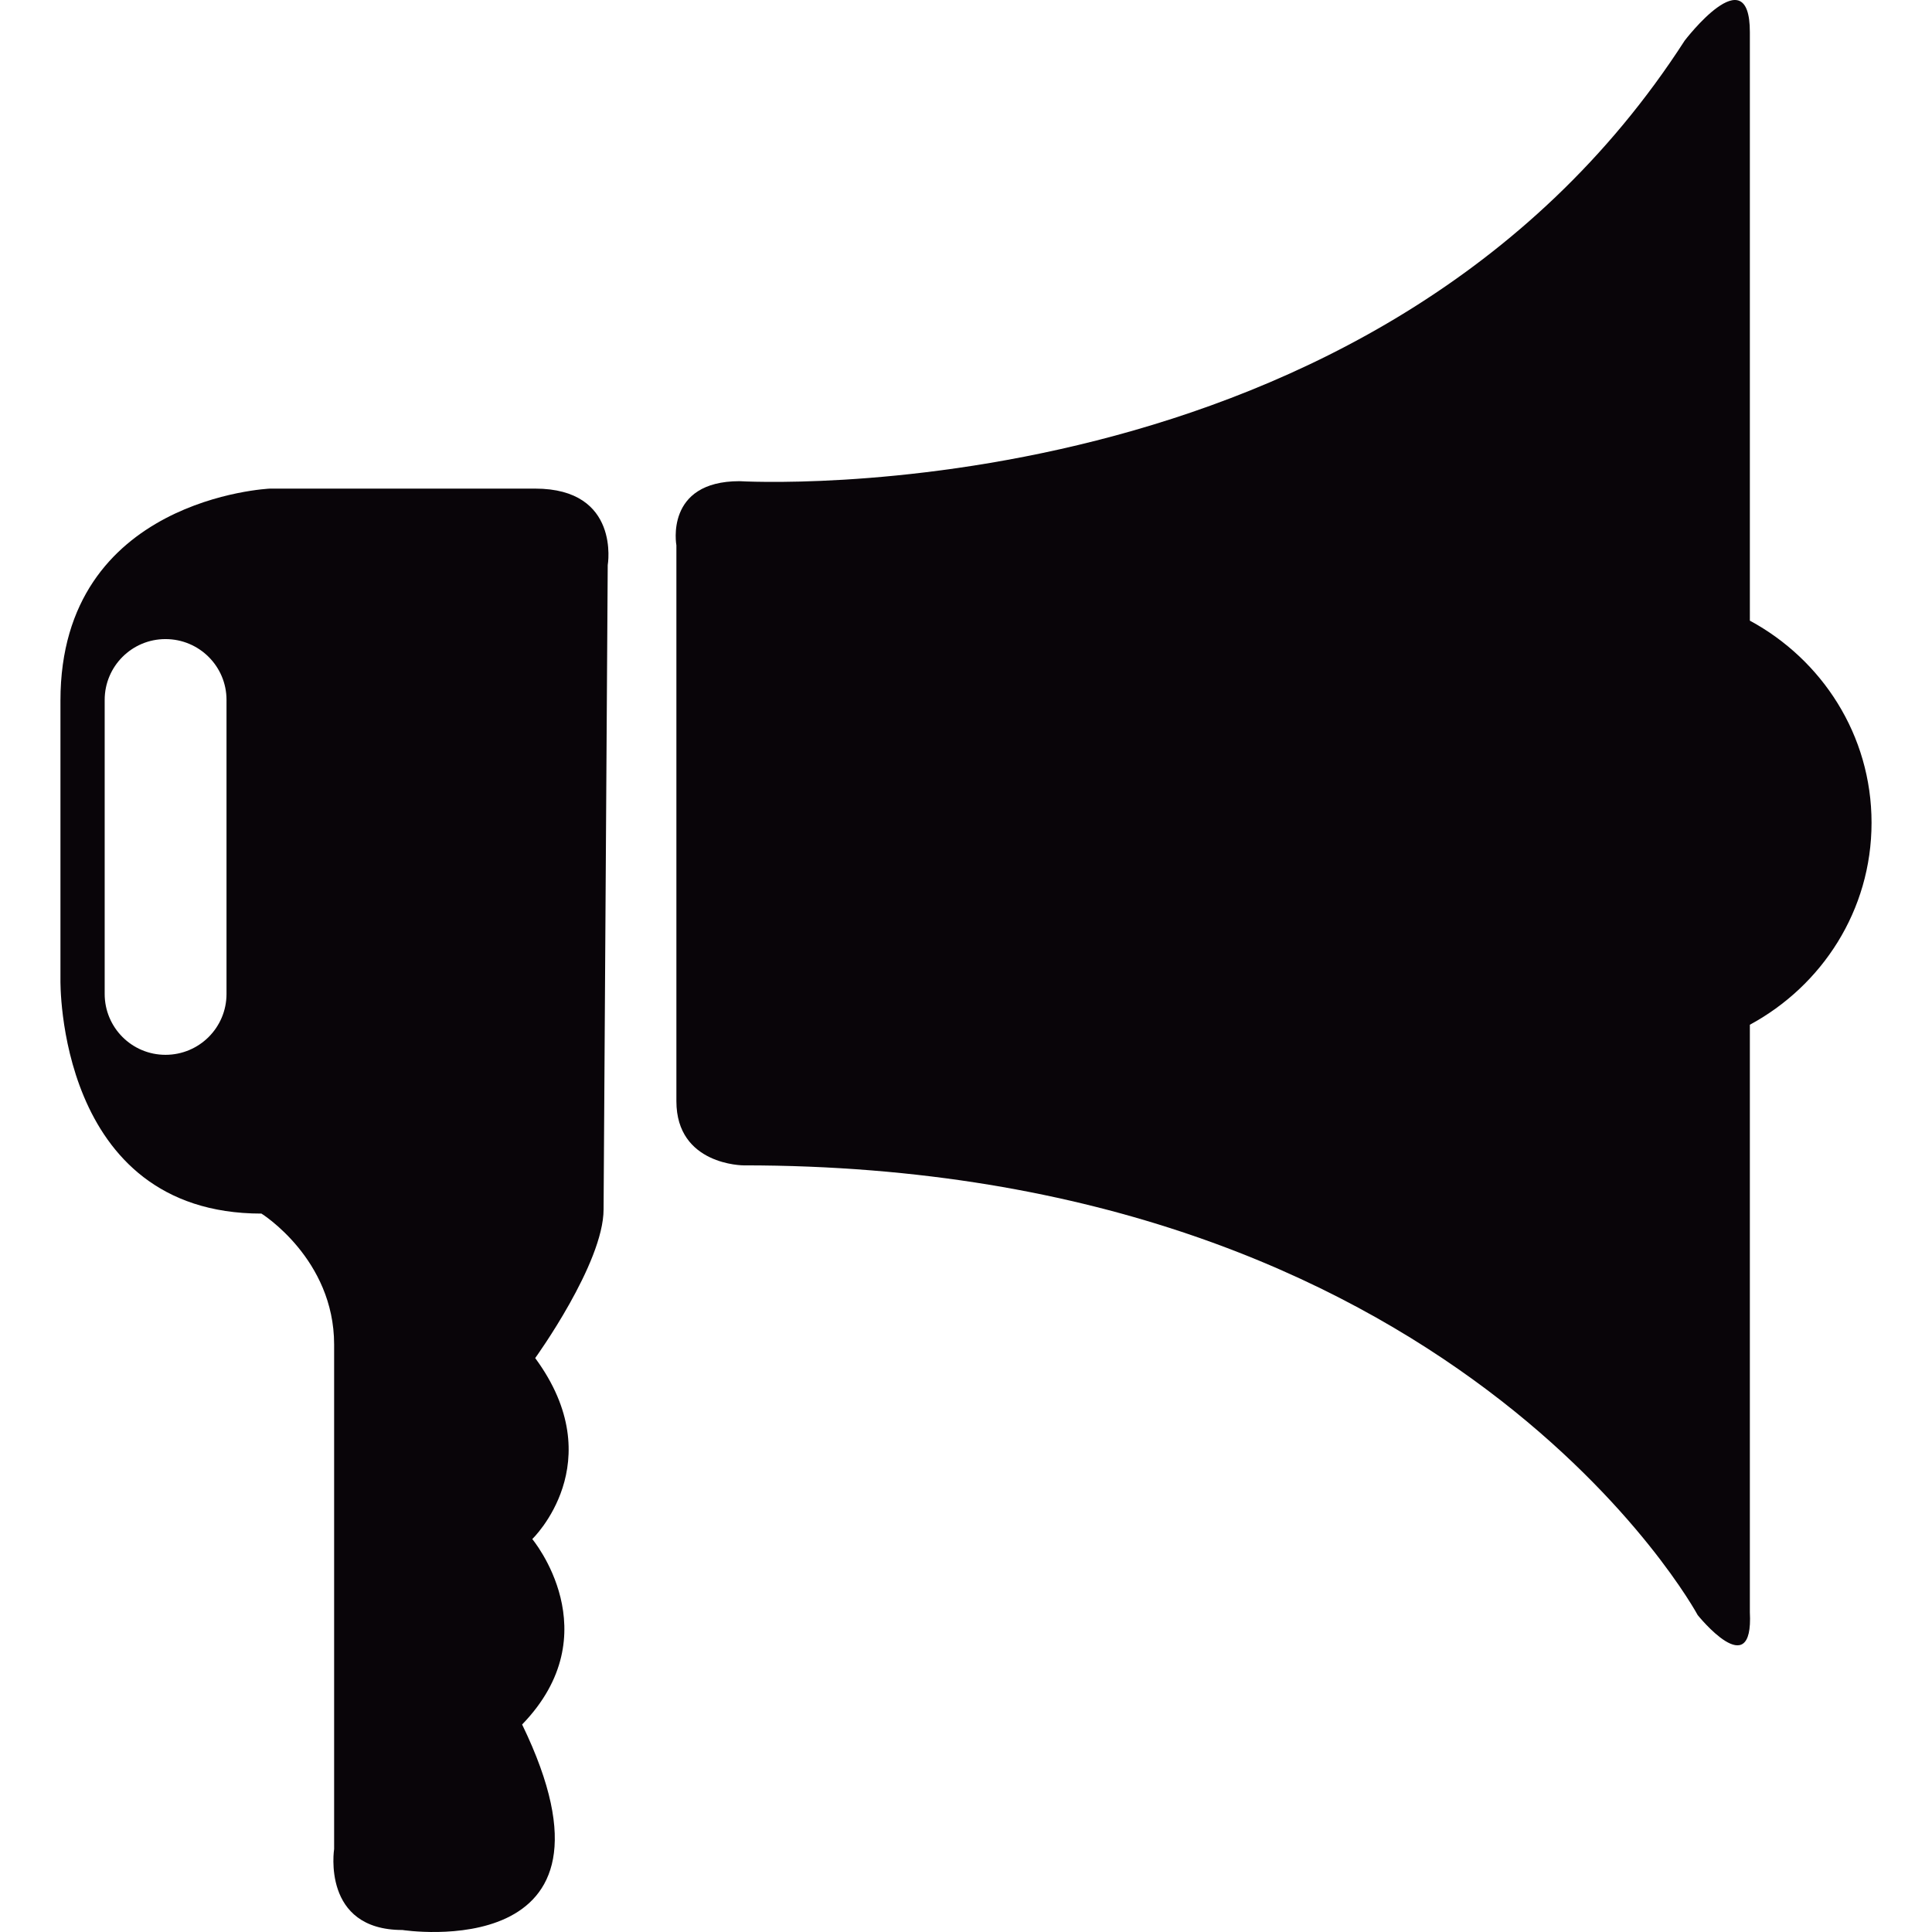 <?xml version="1.0" encoding="iso-8859-1"?>
<!-- Uploaded to: SVG Repo, www.svgrepo.com, Generator: SVG Repo Mixer Tools -->
<svg height="800px" width="800px" version="1.1" id="Capa_1" xmlns="http://www.w3.org/2000/svg" xmlns:xlink="http://www.w3.org/1999/xlink" 
	 viewBox="0 0 27.038 27.038" xml:space="preserve">
<g>
	<g>
		<g id="c39_voice">
			<path style="fill:#090509;" d="M7.489,6.838H3.778c0,0-2.932,0.127-2.932,2.966v3.907c0,0-0.061,3.273,2.813,3.273
				c0,0,1.017,0.633,1.017,1.832v7.061c0,0-0.179,1.133,0.956,1.133c0,0,3.32,0.516,1.675-2.876
				c1.242-1.282,0.142-2.595,0.142-2.595s1.118-1.07,0.041-2.533c0,0,0.957-1.324,0.957-2.082l0.058-9.016
				C8.506,7.908,8.687,6.838,7.489,6.838z M3.17,13.91c0,0.47-0.381,0.852-0.854,0.852c-0.471,0-0.851-0.382-0.851-0.852V9.795
				c0-0.469,0.38-0.851,0.851-0.851c0.473,0,0.854,0.382,0.854,0.851V13.91z"/>
			<path style="fill:#090509;" d="M24.489,8.686V0.45c0-1.077-0.912,0.118-0.912,0.118C19.259,7.272,10.35,6.734,10.35,6.734
				c-1.052,0-0.884,0.898-0.884,0.898v7.779c0,0.898,0.939,0.898,0.939,0.898c9.961,0,13.354,6.294,13.354,6.294
				s0.784,0.978,0.73-0.04v-8.222c1.007-0.544,1.703-1.598,1.703-2.827S25.496,9.23,24.489,8.686z"/>
		</g>
	</g>
</g>
</svg>